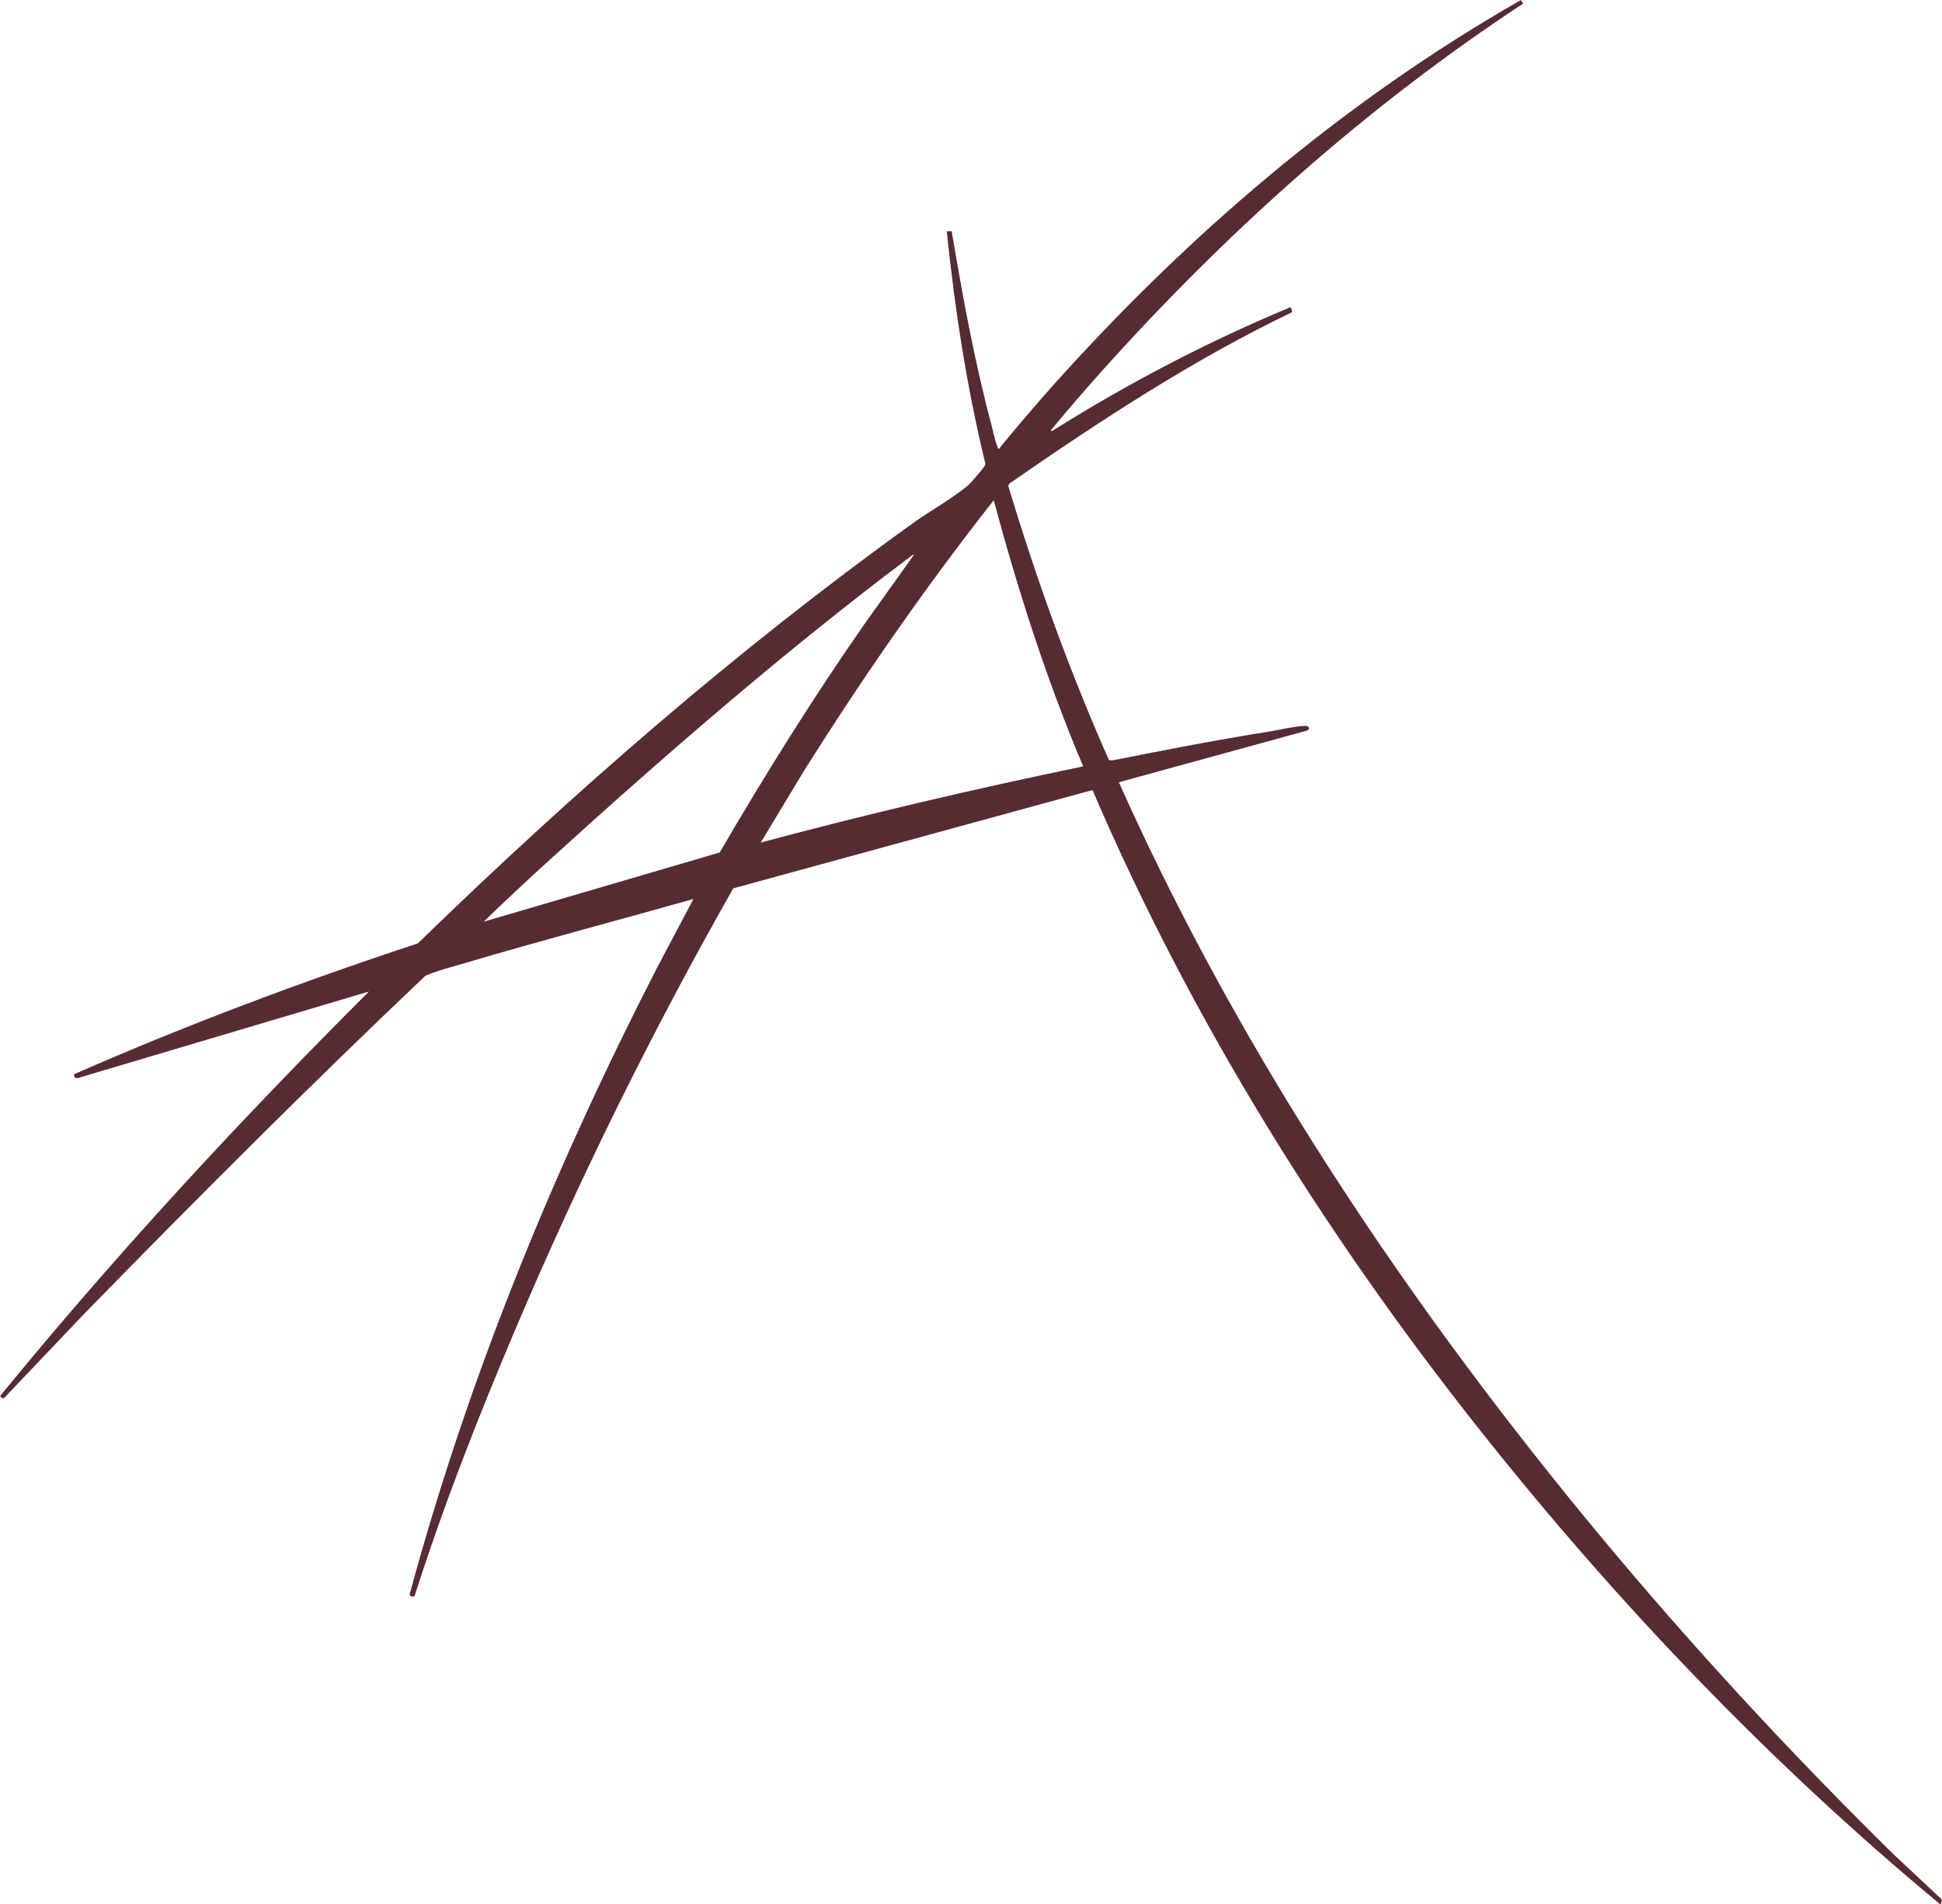 <?xml version="1.0" encoding="UTF-8"?>
<svg id="Capa_1" data-name="Capa 1" xmlns="http://www.w3.org/2000/svg" viewBox="0 0 968.36 949.42">
  <defs>
    <style>
      .cls-1 {
        fill: #572b32;
      }
    </style>
  </defs>
  <path class="cls-1" d="M967.33,949.42c-84.97-70.45-161.87-151.01-230.34-237.54-76.98-97.29-143.2-203.71-192.23-317.94l-179.12,49c-40.48,71.27-76.85,144.88-108.87,220.39-18.45,43.5-35.72,87.61-50.11,132.66-.87.14-2.46.17-2.37-1.11,29.35-108.49,72.25-212.87,123.48-312.6l18.01-34.02c-37.78,10.69-75.81,20.64-113.45,31.82-6.76,2-13.72,3.72-20.19,6.44-57.97,55-114.42,111.51-170.23,168.66l-39.68,41.73-.93.42-1.29-1.19c57.64-70.51,119.54-137.45,183.98-201.75l-144.9,43.07c-1.47.4-2.38-.29-2.07-1.85,55.96-24.57,113.25-46.05,171.32-65.21,77.46-75.25,159.04-146.4,246.81-209.48,8.29-5.96,20.81-12.99,28.02-19.34,1.26-1.11,6.89-7.74,7.69-9.09.28-.47.59-.83.45-1.44-9.25-38.03-15.2-76.78-19.22-115.74h2.47c5.45,32.43,11.38,65,19.87,96.79.86,3.22,1.69,7.51,2.85,10.47.2.51.2,1.19.95,1.26,0-.58,17.35-21.03,25.9-30.59C591.79,117.5,669.99,50.44,758.43,0l1,1.84c-78.55,51.68-148.59,114.51-211.15,184.47-8.31,9.29-16.47,18.79-24.41,28.37l.73.24c37.69-23.69,77.35-44.43,118.48-61.58.95-.47,1.3,2.11,1.12,2.36-49.58,23.83-95.71,54.11-140.82,85.37l-.63,1.14c13.98,46.57,30.53,92.33,50.2,136.76l1.67.19c25.63-5.06,51.29-10.11,77.11-14.19,5.22-.82,14.47-3.01,19.23-3.02,1.82,0,2.43,1.5.8,2.33l-93.86,25.77c52.81,118.18,123.39,228.26,203.04,329.95,56.55,72.2,118.05,140.51,183.44,204.78l23.98,22.43-.54,2.22h-.49ZM540.14,382.14c-18.26-43-32.46-87.58-44.64-132.69-33.84,42.97-64.99,87.96-94.18,134.21l-21.99,36.46c53.17-14.29,106.87-26.8,160.81-37.99ZM455.78,276.59c-.38-.37-2.42,1.41-2.91,1.77-61.13,45.99-120.53,97.48-177.15,148.91-11.66,10.59-23.26,21.34-34.52,32.31l117.67-34.51c22.7-38.92,46.57-77.16,72.34-114.12l24.57-34.37Z"/>
</svg>